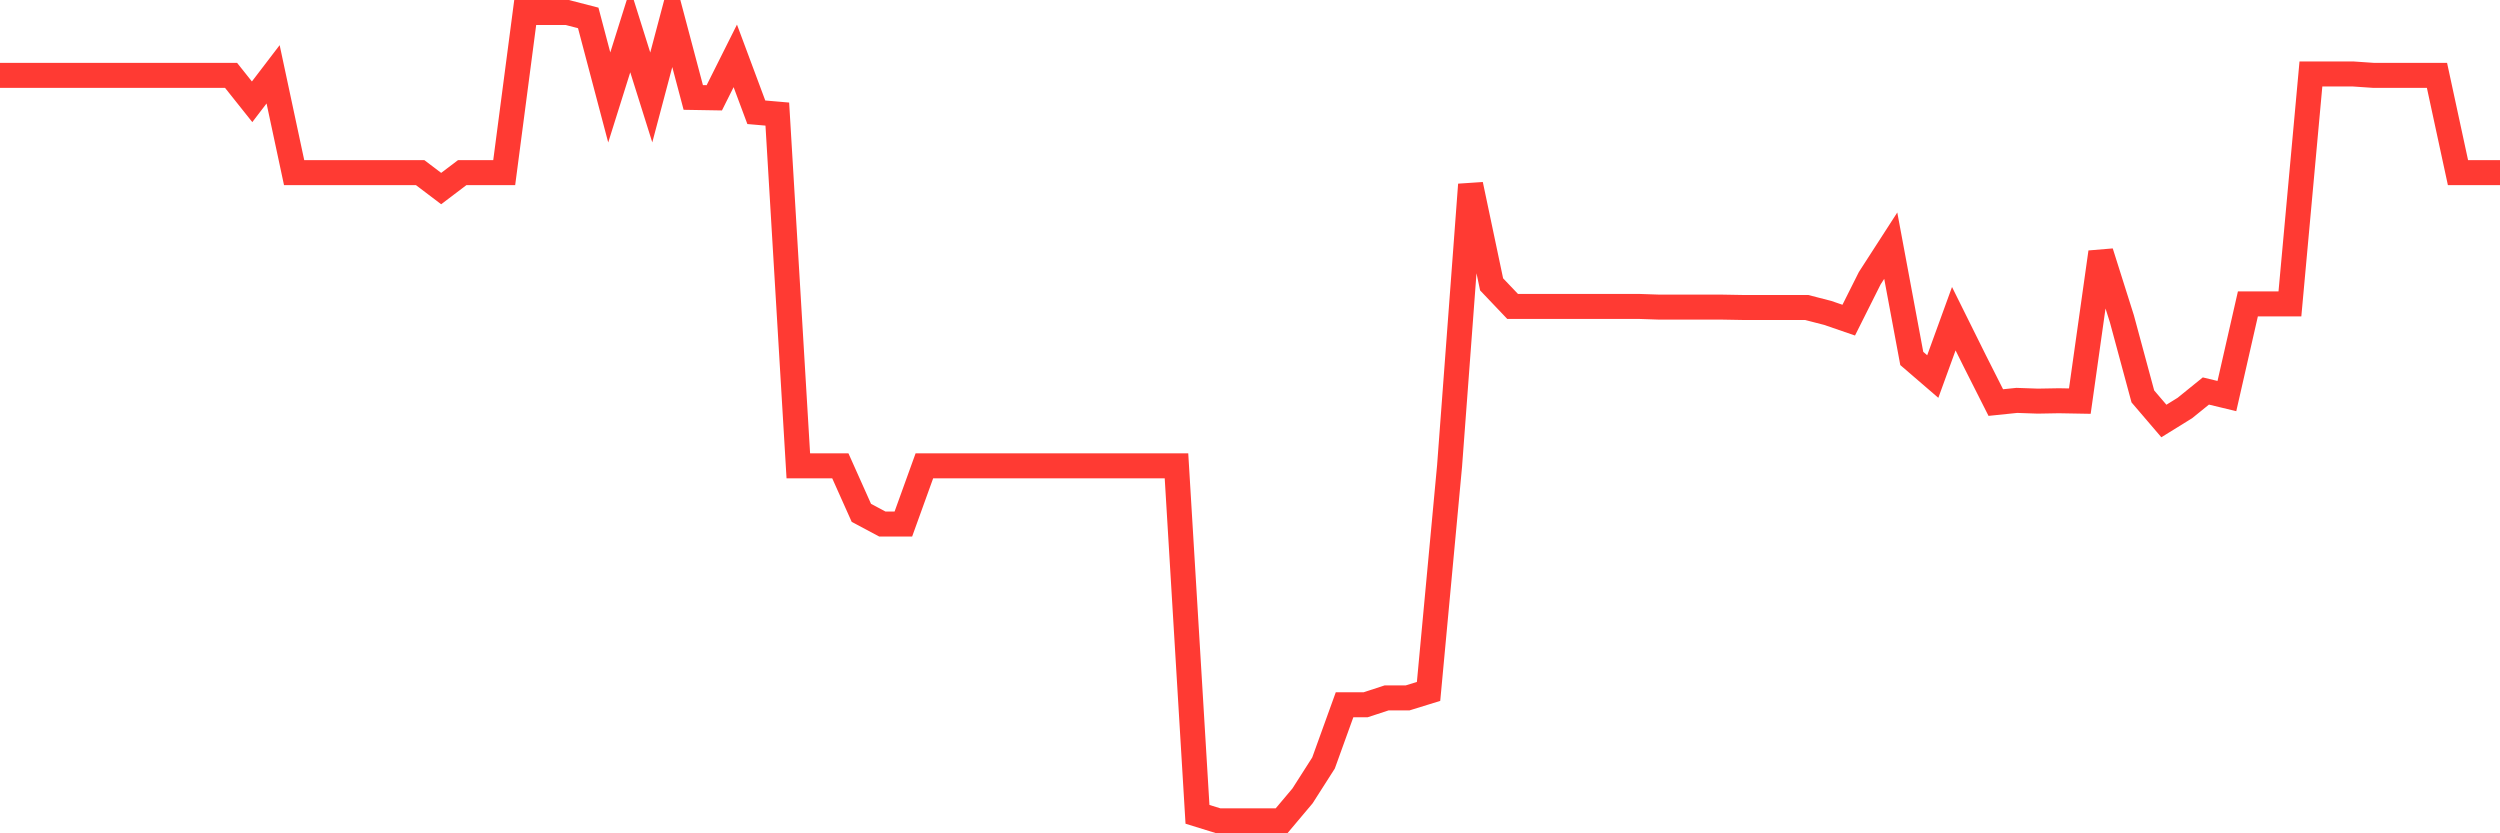 <svg
  xmlns="http://www.w3.org/2000/svg"
  xmlns:xlink="http://www.w3.org/1999/xlink"
  width="120"
  height="40"
  viewBox="0 0 120 40"
  preserveAspectRatio="none"
>
  <polyline
    points="0,3.619 1.008,3.619 2.017,3.619 3.025,3.619 4.034,3.619 5.042,3.619 6.05,3.619 7.059,3.619 8.067,3.619 9.076,3.619 10.084,3.619 11.092,3.619 12.101,4.886 13.109,3.567 14.118,8.287 15.126,8.287 16.134,8.287 17.143,8.287 18.151,8.287 19.16,8.287 20.168,8.287 21.176,9.051 22.185,8.287 23.193,8.287 24.202,8.287 25.21,0.6 26.218,0.6 27.227,0.6 28.235,0.86 29.244,4.678 30.252,1.468 31.261,4.678 32.269,0.878 33.277,4.678 34.286,4.695 35.294,2.682 36.303,5.389 37.311,5.476 38.319,22.36 39.328,22.36 40.336,22.36 41.345,24.616 42.353,25.154 43.361,25.154 44.37,22.36 45.378,22.36 46.387,22.36 47.395,22.36 48.403,22.36 49.412,22.36 50.42,22.36 51.429,22.36 52.437,22.36 53.445,22.36 54.454,22.36 55.462,22.36 56.471,22.36 57.479,39.088 58.487,39.4 59.496,39.4 60.504,39.4 61.513,39.4 62.521,38.203 63.529,36.624 64.538,33.83 65.546,33.83 66.555,33.5 67.563,33.5 68.571,33.188 69.58,22.36 70.588,8.86 71.597,13.649 72.605,14.708 73.613,14.708 74.622,14.708 75.63,14.708 76.639,14.708 77.647,14.708 78.655,14.708 79.664,14.742 80.672,14.742 81.681,14.742 82.689,14.742 83.697,14.76 84.706,14.76 85.714,14.76 86.723,14.76 87.731,15.02 88.739,15.367 89.748,13.354 90.756,11.792 91.765,17.206 92.773,18.074 93.782,15.297 94.79,17.328 95.798,19.323 96.807,19.219 97.815,19.254 98.824,19.236 99.832,19.254 100.84,12.105 101.849,15.297 102.857,19.028 103.866,20.208 104.874,19.584 105.882,18.768 106.891,19.011 107.899,14.586 108.908,14.586 109.916,14.586 110.924,3.55 111.933,3.55 112.941,3.55 113.95,3.619 114.958,3.619 115.966,3.619 116.975,3.619 117.983,8.287 118.992,8.287 120,8.287"
    fill="none"
    stroke="#ff3a33"
    stroke-width="1.2"
  >
  </polyline>
</svg>